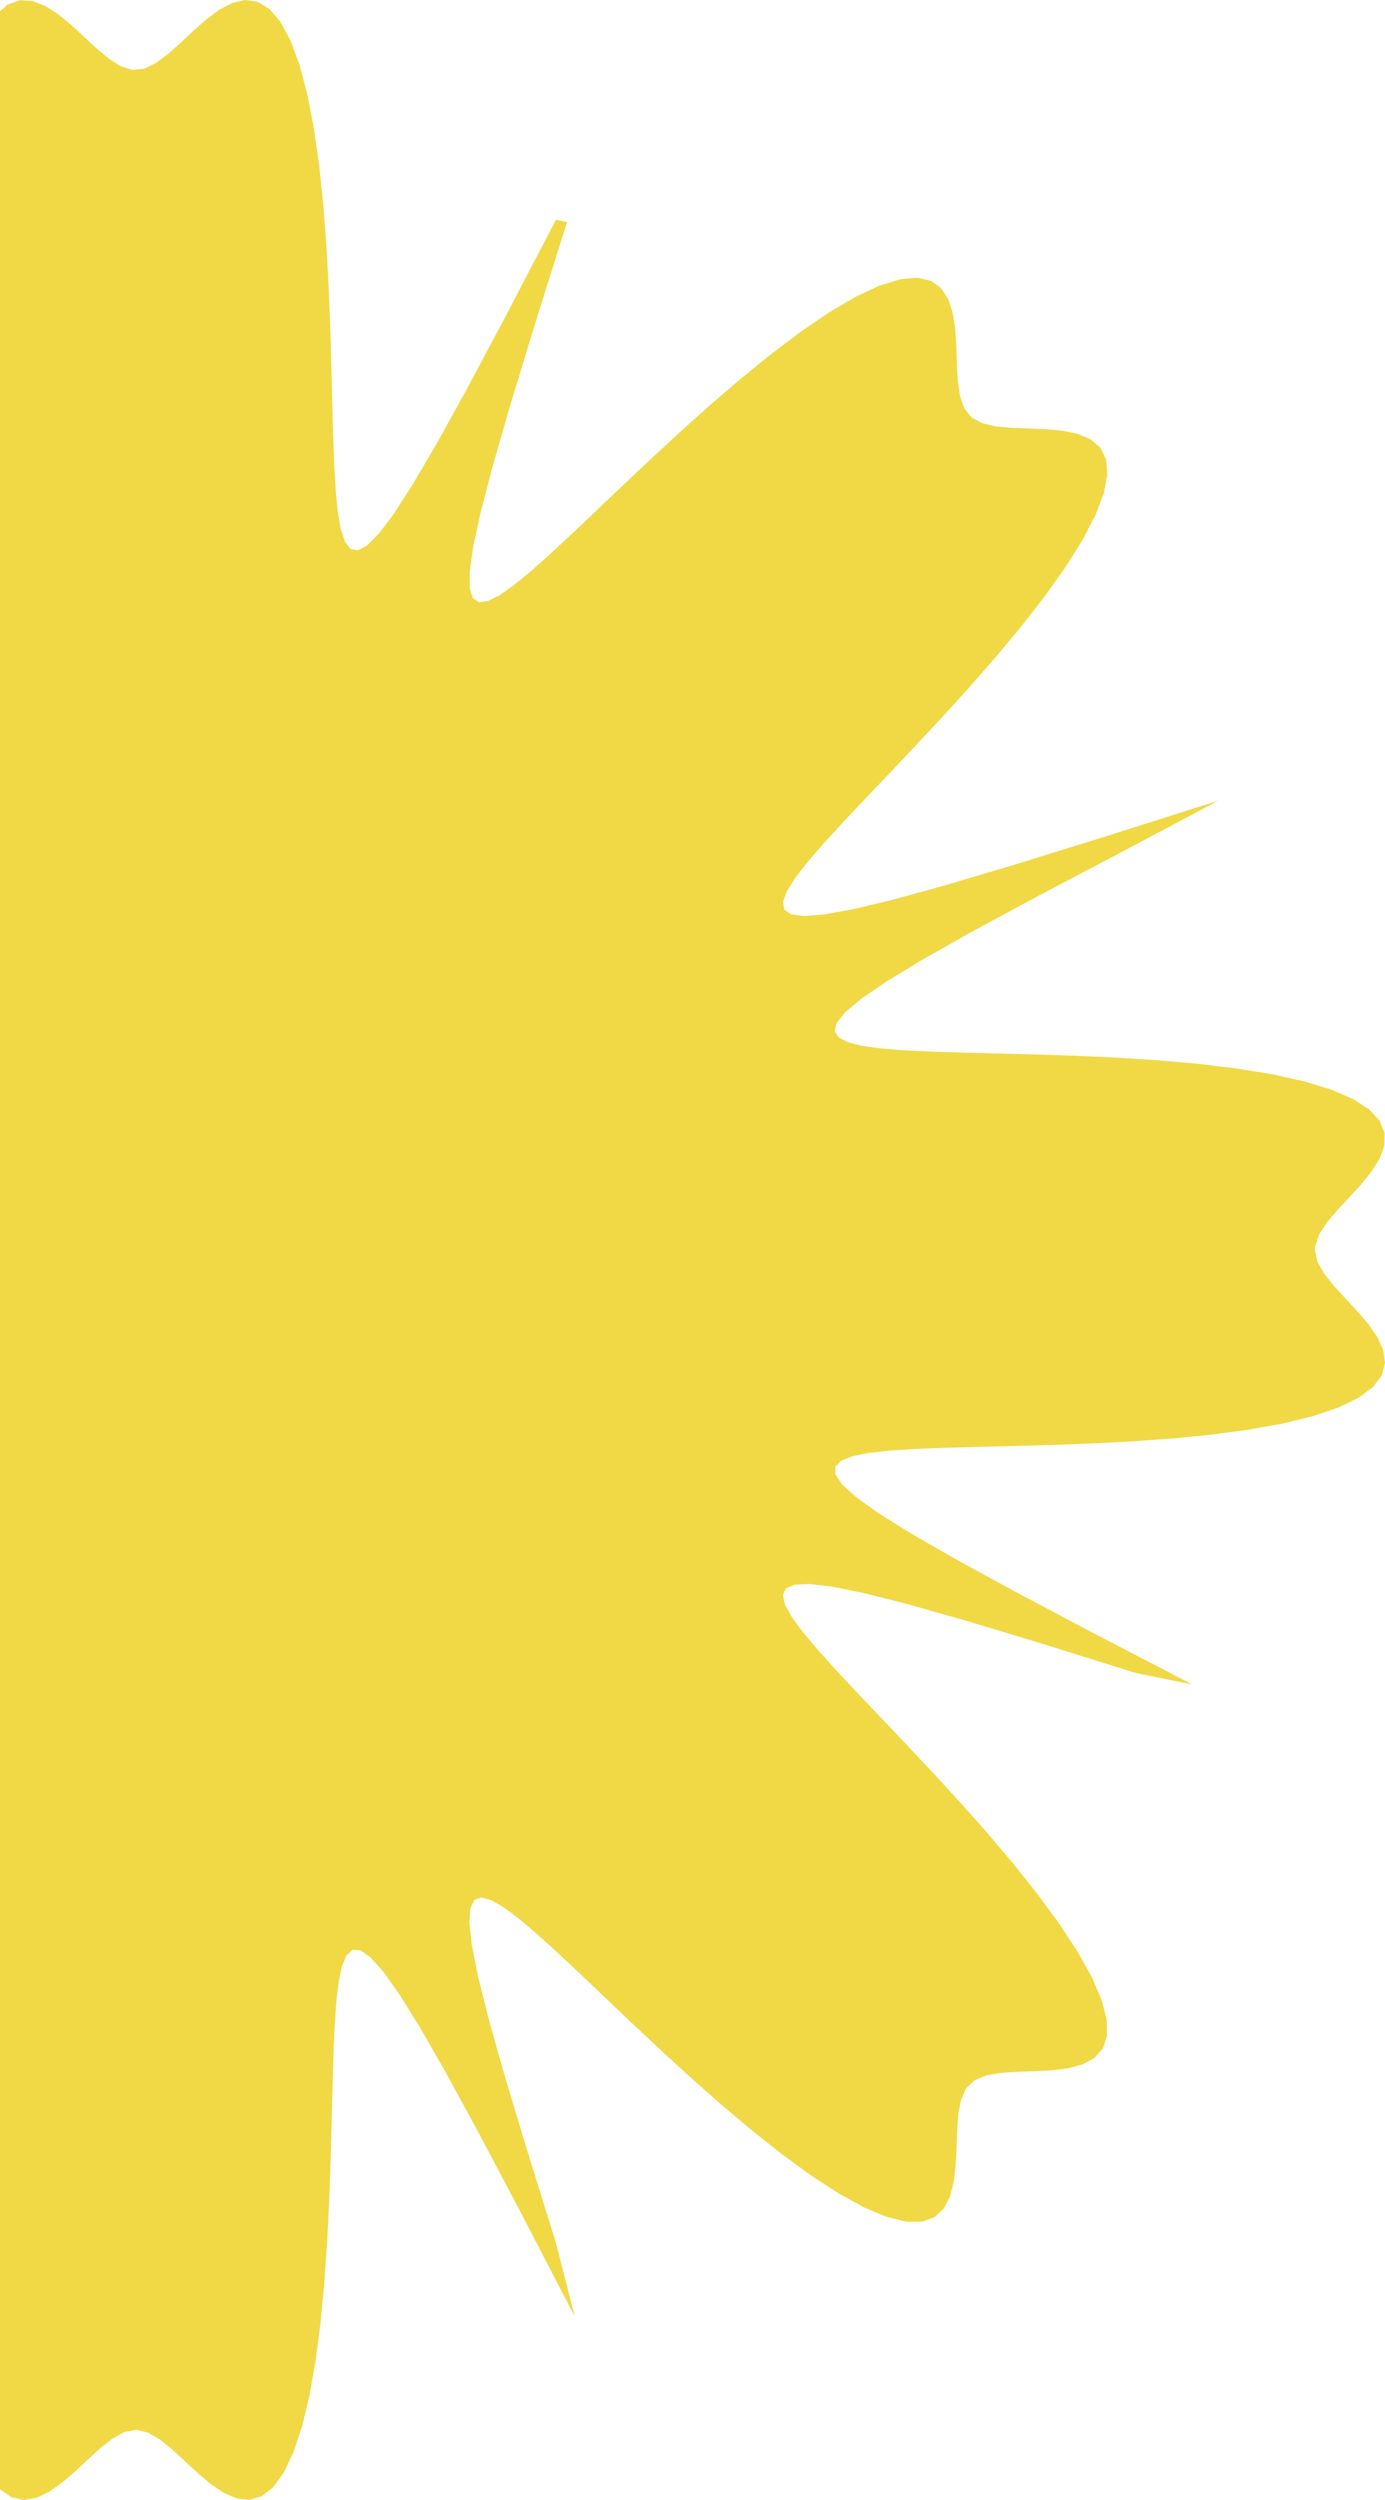 <?xml version="1.0" encoding="UTF-8"?> <svg xmlns="http://www.w3.org/2000/svg" width="46" height="83" viewBox="0 0 46 83" fill="none"><path fill-rule="evenodd" clip-rule="evenodd" d="M43.672 41.499L43.756 41.892L43.981 42.289L44.304 42.694L44.684 43.108L45.077 43.53L45.444 43.959L45.744 44.391L45.94 44.822L46 45.245L45.897 45.653L45.612 46.04L45.136 46.399L44.47 46.725L43.624 47.013L42.616 47.26L41.473 47.466L40.227 47.632L38.91 47.761L37.558 47.857L36.205 47.926L34.882 47.975L33.616 48.01L32.432 48.039L31.348 48.069L30.381 48.108L29.545 48.162L28.853 48.239L28.314 48.347L27.94 48.494L27.745 48.69L27.744 48.945L27.957 49.273L28.413 49.69L29.147 50.218L30.21 50.884L31.67 51.726L33.624 52.795L36.203 54.162L39.6 55.927L37.719 55.544L34.495 54.536L32.026 53.792L30.139 53.258L28.708 52.896L27.645 52.68L26.885 52.59L26.381 52.614L26.095 52.742L26 52.967L26.076 53.286L26.304 53.696L26.671 54.193L27.162 54.777L27.764 55.444L28.463 56.191L29.243 57.012L30.087 57.9L30.975 58.845L31.882 59.833L32.784 60.849L33.653 61.875L34.462 62.889L35.182 63.87L35.79 64.796L36.264 65.646L36.589 66.403L36.757 67.055L36.767 67.592L36.627 68.014L36.35 68.326L35.959 68.539L35.478 68.669L34.936 68.737L34.363 68.766L33.789 68.785L33.246 68.821L32.763 68.904L32.367 69.066L32.084 69.339L31.915 69.727L31.827 70.204L31.788 70.744L31.769 71.316L31.741 71.89L31.677 72.436L31.553 72.923L31.348 73.322L31.044 73.608L30.631 73.76L30.103 73.762L29.46 73.607L28.711 73.294L27.867 72.832L26.947 72.234L25.97 71.522L24.957 70.719L23.932 69.854L22.914 68.954L21.923 68.046L20.974 67.156L20.081 66.308L19.255 65.521L18.502 64.815L17.828 64.205L17.238 63.704L16.733 63.328L16.316 63.088L15.99 62.999L15.757 63.079L15.621 63.349L15.589 63.835L15.669 64.573L15.874 65.61L16.224 67.008L16.743 68.856L17.469 71.272L18.453 74.428L19.09 76.912L17.287 73.44L15.893 70.803L14.803 68.805L13.945 67.31L13.266 66.218L12.729 65.46L12.303 64.984L11.969 64.752L11.709 64.737L11.509 64.917L11.358 65.277L11.247 65.803L11.168 66.484L11.112 67.308L11.073 68.265L11.043 69.34L11.014 70.518L10.979 71.778L10.932 73.097L10.864 74.449L10.771 75.802L10.645 77.123L10.482 78.376L10.279 79.529L10.035 80.548L9.75 81.408L9.427 82.089L9.071 82.58L8.686 82.88L8.279 82.997L7.857 82.949L7.427 82.763L6.994 82.47L6.565 82.107L6.142 81.714L5.727 81.332L5.322 81.003L4.924 80.769L4.532 80.671L4.139 80.743L3.743 80.959L3.338 81.275L2.925 81.651L2.504 82.045L2.075 82.416L1.643 82.722L1.212 82.928L0.789 83L0.379 82.911L-0.01 82.641L-0.372 82.18L-0.701 81.529L-0.992 80.697L-1.242 79.701L-1.451 78.568L-1.62 77.328L-1.752 76.016L-1.851 74.665L-1.922 73.311L-1.972 71.985L-2.008 70.713L-2.037 69.522L-2.067 68.429L-2.104 67.452L-2.157 66.606L-2.232 65.901L-2.337 65.35L-2.481 64.963L-2.672 64.753L-2.922 64.736L-3.244 64.931L-3.653 65.366L-4.171 66.076L-4.825 67.111L-5.652 68.537L-6.7 70.446L-8.04 72.97L-9.769 76.293L-9.638 75.014L-8.606 71.72L-7.843 69.199L-7.294 67.27L-6.919 65.806L-6.692 64.717L-6.593 63.935L-6.608 63.411L-6.728 63.109L-6.946 63L-7.258 63.063L-7.66 63.28L-8.151 63.636L-8.728 64.117L-9.388 64.711L-10.129 65.403L-10.944 66.178L-11.827 67.017L-12.768 67.902L-13.753 68.809L-14.768 69.712L-15.793 70.585L-16.809 71.399L-17.794 72.128L-18.725 72.745L-19.582 73.23L-20.347 73.568L-21.007 73.748L-21.554 73.771L-21.985 73.642L-22.305 73.376L-22.526 72.993L-22.661 72.518L-22.733 71.98L-22.765 71.408L-22.784 70.834L-22.817 70.287L-22.896 69.797L-23.05 69.393L-23.312 69.102L-23.692 68.924L-24.164 68.831L-24.7 68.789L-25.27 68.769L-25.845 68.743L-26.394 68.683L-26.887 68.565L-27.294 68.367L-27.59 68.071L-27.753 67.667L-27.768 67.148L-27.625 66.514L-27.325 65.773L-26.874 64.937L-26.286 64.022L-25.582 63.048L-24.786 62.038L-23.925 61.013L-23.026 59.993L-22.118 58.999L-21.226 58.047L-20.373 57.149L-19.581 56.317L-18.868 55.558L-18.25 54.878L-17.74 54.281L-17.353 53.769L-17.102 53.345L-17 53.012L-17.067 52.771L-17.32 52.627L-17.788 52.587L-18.504 52.657L-19.515 52.852L-20.882 53.189L-22.69 53.694L-25.056 54.401L-28.145 55.363L-31.233 56.254L-27.683 54.413L-24.988 52.991L-22.945 51.88L-21.413 51.005L-20.292 50.314L-19.509 49.766L-19.012 49.333L-18.762 48.992L-18.731 48.726L-18.896 48.522L-19.242 48.368L-19.755 48.254L-20.424 48.172L-21.238 48.115L-22.185 48.075L-23.251 48.044L-24.421 48.015L-25.675 47.981L-26.991 47.935L-28.341 47.87L-29.695 47.778L-31.02 47.655L-32.28 47.495L-33.442 47.296L-34.473 47.055L-35.346 46.773L-36.042 46.453L-36.548 46.099L-36.863 45.716L-36.994 45.311L-36.959 44.89L-36.782 44.46L-36.496 44.028L-36.138 43.598L-35.745 43.174L-35.361 42.759L-35.027 42.353L-34.783 41.955L-34.673 41.562L-34.732 41.169L-34.937 40.773L-35.247 40.37L-35.62 39.958L-36.014 39.537L-36.388 39.108L-36.701 38.676L-36.916 38.245L-37 37.821L-36.924 37.41L-36.669 37.019L-36.224 36.655L-35.588 36.323L-34.769 36.029L-33.786 35.775L-32.662 35.563L-31.43 35.391L-30.122 35.256L-28.774 35.155L-27.419 35.082L-26.089 35.03L-24.812 34.993L-23.613 34.964L-22.512 34.934L-21.526 34.898L-20.668 34.847L-19.952 34.774L-19.388 34.671L-18.987 34.531L-18.763 34.344L-18.73 34.099L-18.907 33.784L-19.322 33.382L-20.009 32.873L-21.015 32.231L-22.407 31.42L-24.274 30.392L-26.743 29.078L-29.994 27.385L-29.317 27.265L-25.951 28.322L-23.376 29.104L-21.405 29.668L-19.908 30.056L-18.792 30.294L-17.987 30.402L-17.445 30.396L-17.126 30.284L-17.003 30.074L-17.052 29.77L-17.257 29.374L-17.603 28.891L-18.075 28.32L-18.66 27.666L-19.345 26.932L-20.113 26.122L-20.949 25.244L-21.831 24.308L-22.736 23.326L-23.641 22.312L-24.517 21.287L-25.337 20.27L-26.074 19.282L-26.701 18.346L-27.197 17.482L-27.547 16.709L-27.74 16.04L-27.775 15.485L-27.658 15.044L-27.402 14.715L-27.027 14.488L-26.559 14.346L-26.024 14.27L-25.454 14.236L-24.879 14.217L-24.329 14.186L-23.834 14.112L-23.422 13.965L-23.12 13.712L-22.935 13.341L-22.836 12.875L-22.791 12.344L-22.771 11.775L-22.746 11.199L-22.69 10.647L-22.577 10.148L-22.386 9.733L-22.099 9.427L-21.703 9.253L-21.194 9.226L-20.569 9.356L-19.836 9.644L-19.007 10.084L-18.097 10.661L-17.128 11.357L-16.119 12.147L-15.094 13.004L-14.074 13.901L-13.078 14.809L-12.121 15.703L-11.219 16.56L-10.381 17.357L-9.616 18.077L-8.929 18.704L-8.325 19.223L-7.807 19.62L-7.376 19.883L-7.035 19.996L-6.787 19.944L-6.635 19.706L-6.586 19.257L-6.647 18.562L-6.832 17.576L-7.157 16.241L-7.647 14.472L-8.337 12.156L-9.276 9.132L-10.423 5.439L-8.543 9.068L-7.092 11.823L-5.959 13.912L-5.068 15.48L-4.363 16.631L-3.805 17.438L-3.364 17.957L-3.016 18.225L-2.745 18.273L-2.536 18.123L-2.379 17.791L-2.262 17.29L-2.178 16.633L-2.119 15.831L-2.078 14.894L-2.046 13.837L-2.018 12.675L-1.985 11.426L-1.94 10.114L-1.876 8.766L-1.787 7.411L-1.666 6.083L-1.509 4.816L-1.313 3.645L-1.076 2.603L-0.798 1.716L-0.481 1.005L-0.129 0.484L0.252 0.154L0.656 0.009L1.076 0.032L1.505 0.198L1.938 0.477L2.368 0.831L2.792 1.222L3.208 1.608L3.615 1.948L4.013 2.201L4.407 2.323L4.799 2.278L5.195 2.082L5.597 1.779L6.009 1.41L6.429 1.016L6.857 0.639L7.289 0.319L7.72 0.095L8.146 0L8.558 0.062L8.951 0.302L9.317 0.732L9.651 1.353L9.949 2.158L10.206 3.129L10.422 4.243L10.597 5.468L10.734 6.771L10.838 8.117L10.913 9.473L10.966 10.806L11.004 12.088L11.034 13.294L11.063 14.403L11.098 15.399L11.148 16.267L11.219 16.995L11.319 17.572L11.456 17.986L11.639 18.225L11.879 18.274L12.188 18.114L12.582 17.719L13.081 17.056L13.711 16.077L14.508 14.719L15.517 12.894L16.805 10.479L18.463 7.298L18.833 7.373L17.751 10.811L16.95 13.442L16.369 15.456L15.969 16.986L15.72 18.13L15.602 18.958L15.599 19.52L15.703 19.855L15.906 19.993L16.203 19.956L16.591 19.763L17.067 19.428L17.631 18.966L18.278 18.389L19.006 17.712L19.81 16.949L20.683 16.119L21.615 15.24L22.595 14.335L23.606 13.429L24.631 12.55L25.65 11.724L26.641 10.98L27.582 10.344L28.452 9.836L29.233 9.474L29.91 9.269L30.475 9.221L30.925 9.327L31.262 9.572L31.497 9.938L31.645 10.4L31.726 10.931L31.762 11.499L31.781 12.075L31.81 12.628L31.88 13.128L32.02 13.548L32.263 13.859L32.626 14.053L33.085 14.158L33.612 14.205L34.179 14.226L34.755 14.25L35.31 14.303L35.814 14.41L36.237 14.595L36.553 14.873L36.738 15.26L36.777 15.76L36.66 16.376L36.384 17.101L35.956 17.923L35.389 18.827L34.702 19.793L33.919 20.799L33.066 21.823L32.171 22.844L31.263 23.843L30.366 24.803L29.506 25.711L28.703 26.554L27.977 27.325L27.342 28.018L26.814 28.629L26.407 29.154L26.133 29.592L26.007 29.94L26.045 30.196L26.267 30.355L26.699 30.413L27.373 30.361L28.333 30.187L29.638 29.874L31.369 29.398L33.636 28.726L36.596 27.809L40.473 26.578L37.185 28.324L34.37 29.805L32.234 30.959L30.628 31.868L29.447 32.585L28.614 33.154L28.075 33.604L27.788 33.958L27.723 34.235L27.858 34.448L28.176 34.609L28.664 34.729L29.309 34.815L30.1 34.876L31.026 34.918L32.075 34.95L33.229 34.979L34.471 35.011L35.779 35.055L37.126 35.117L38.481 35.204L39.813 35.322L41.086 35.476L42.266 35.669L43.319 35.903L44.22 36.178L44.945 36.492L45.481 36.841L45.827 37.22L45.986 37.622L45.975 38.041L45.819 38.47L45.548 38.902L45.199 39.333L44.809 39.758L44.421 40.174L44.076 40.582L43.815 40.981L43.681 41.375L43.672 41.499Z" fill="#F0D945"></path></svg> 